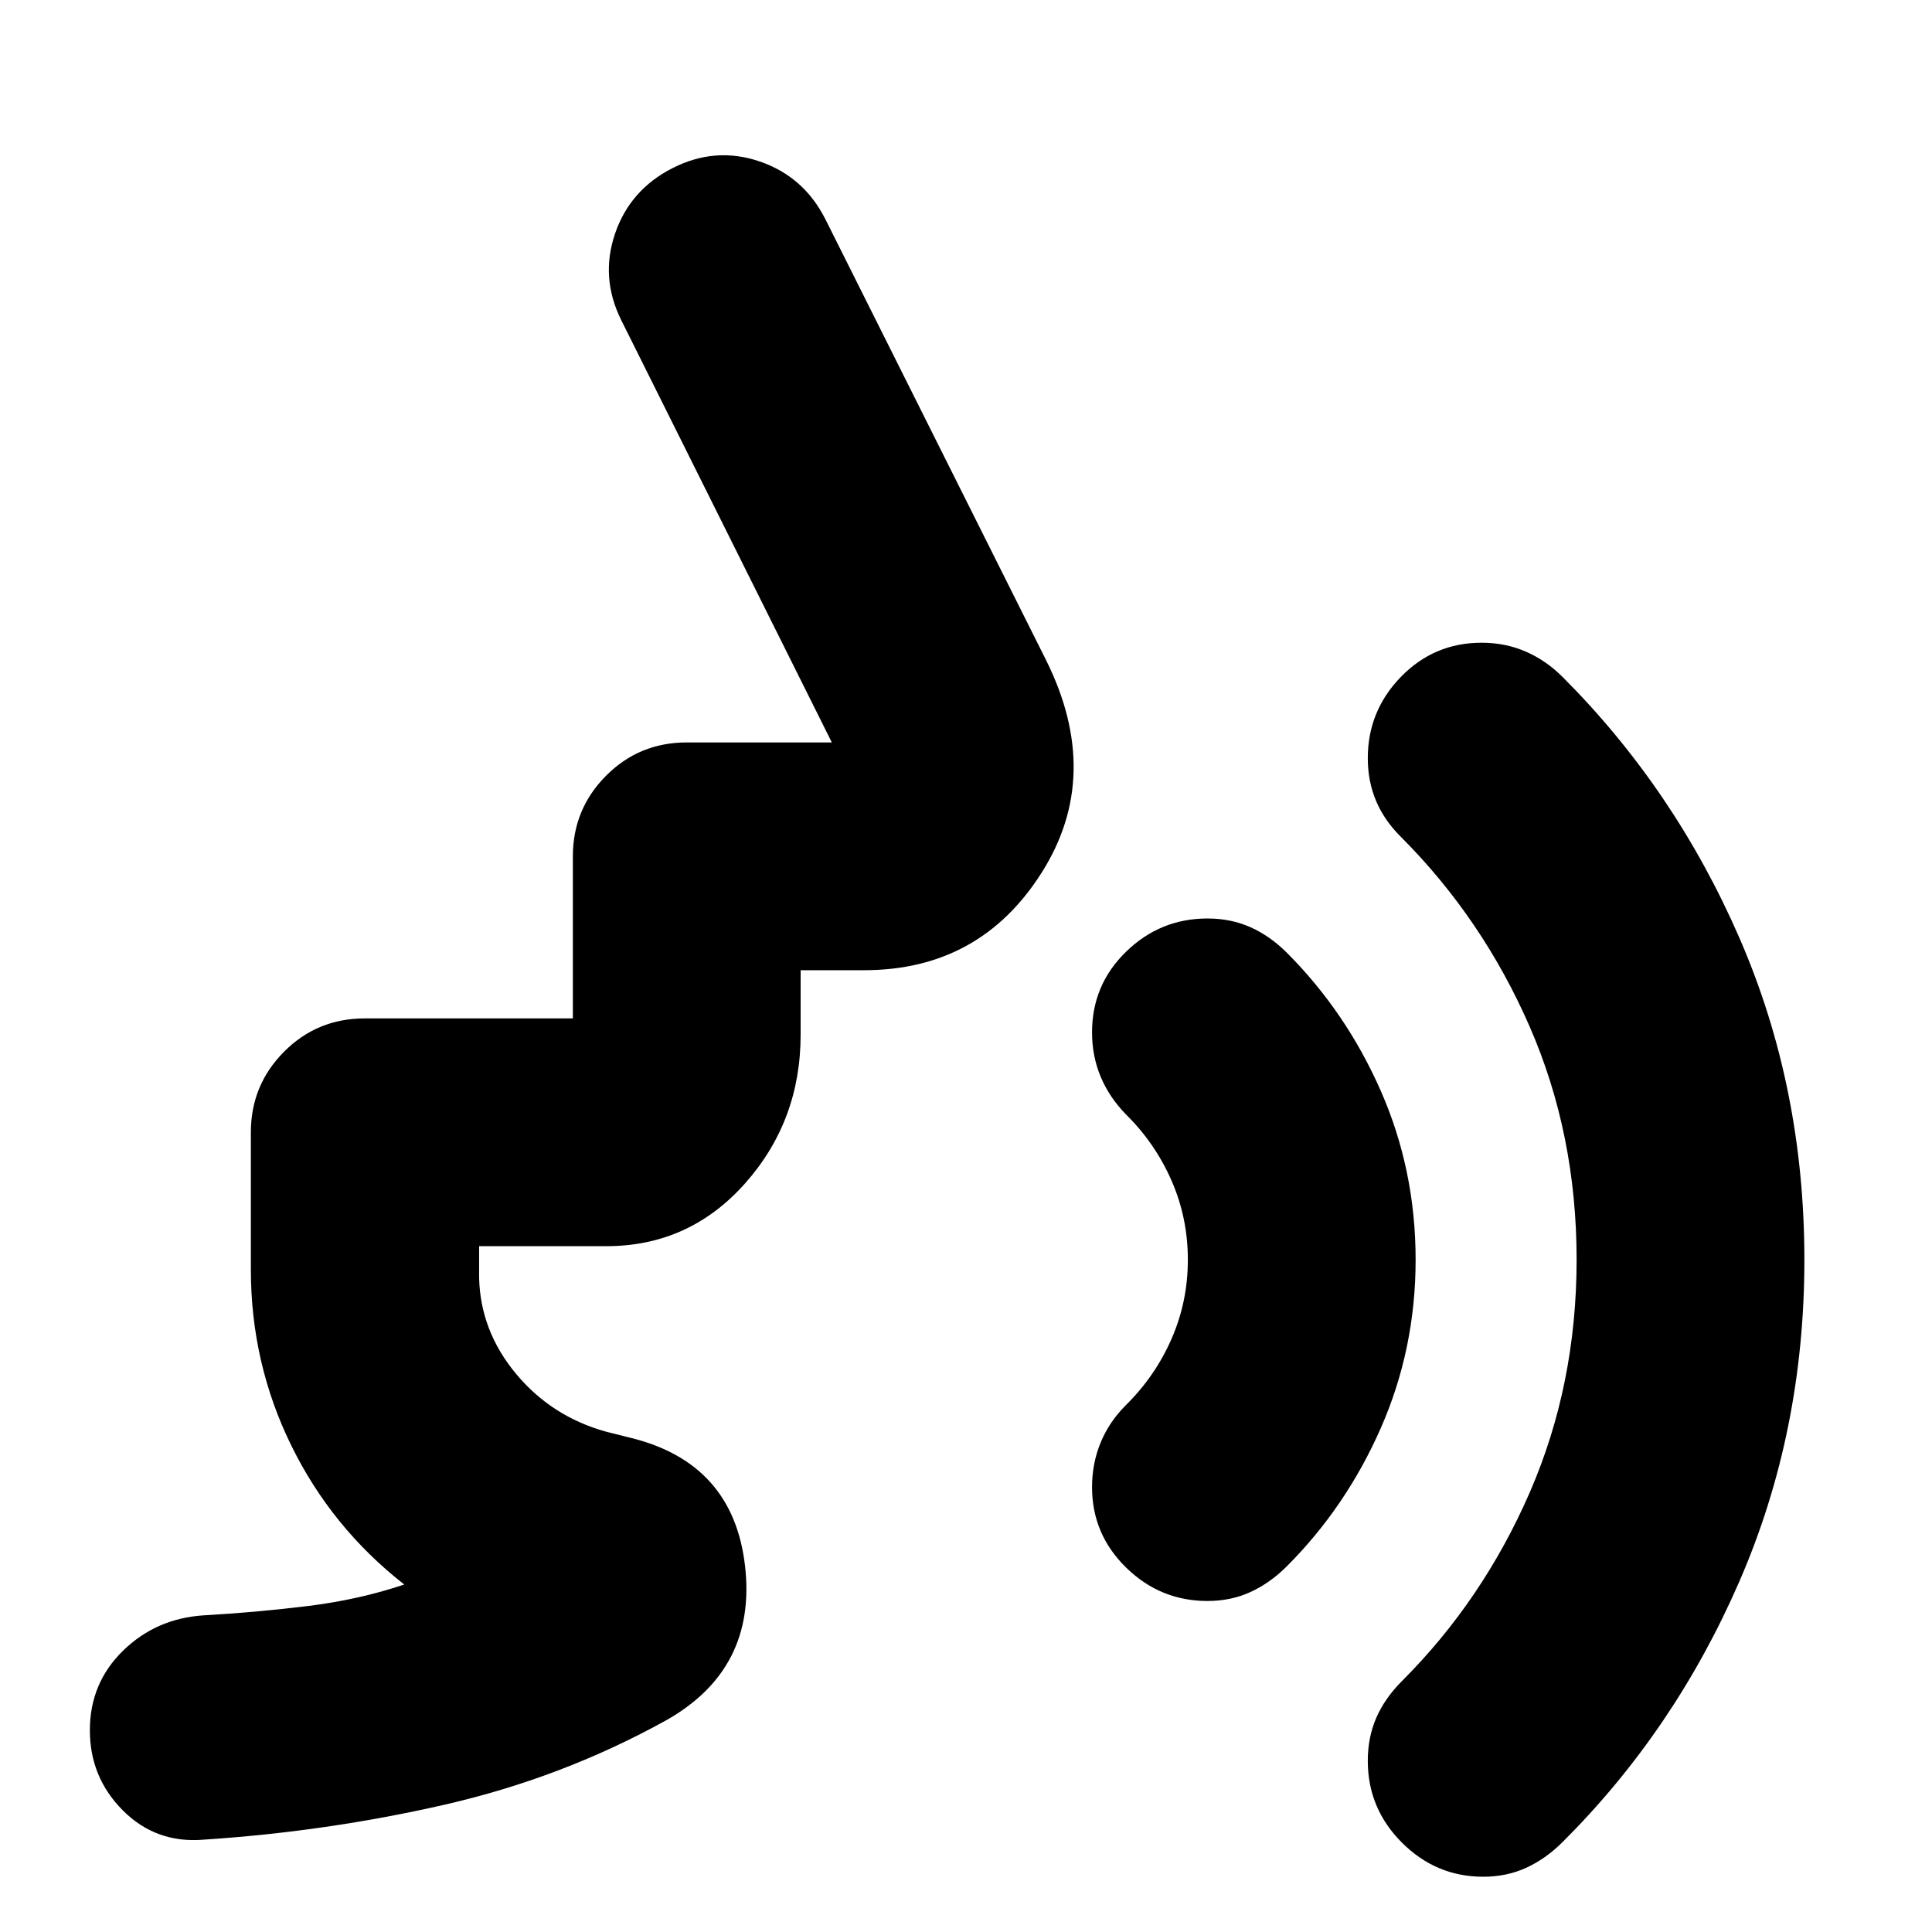 <svg xmlns="http://www.w3.org/2000/svg" height="24" viewBox="0 -960 960 960" width="24"><path d="M737-27.46q-23.43 0-40.39-16.95-16.96-16.96-16.96-40.63 0-11.72 4.24-21.44t12.72-18.19q40.28-40.29 63.54-93.81 23.26-53.52 23.26-115.56 0-62.29-23.26-115.69t-63.54-93.92q-8.48-8.24-12.72-18.08-4.24-9.84-4.24-21.55 0-23.44 16.46-40.39 16.46-16.96 40.13-16.96 11.72 0 21.81 4.36 10.1 4.36 18.34 12.6 55.72 55.71 87.96 129.81 32.24 74.1 32.24 159.82 0 85.47-32.24 159.69t-87.96 129.7q-8.24 8.24-17.96 12.72-9.71 4.47-21.43 4.47ZM599.98-164.48q-23.44 0-40.39-16.57-16.96-16.58-16.96-40.02 0-11.71 4.24-22.05t12.48-18.58q14.56-14.32 22.73-32.91 8.16-18.59 8.16-39.43 0-20.85-8.16-39.44-8.17-18.59-22.73-32.91-8.24-8.48-12.48-18.7-4.24-10.21-4.24-21.93 0-23.68 16.96-40.13 16.95-16.46 40.39-16.46 11.72 0 21.43 4.36 9.72 4.36 17.96 12.6 29.52 29.52 46.78 68.8t17.26 83.81q0 44.28-17.26 83.56t-46.78 68.81q-8.24 8.24-17.96 12.71-9.71 4.48-21.43 4.48Zm-298.74-176.3h-63.17v15.93q.71 26.33 18.38 47.53 17.66 21.21 44.75 28.73l12 3q51.15 12.48 57.01 63.75 5.86 51.27-39.3 76.71-51.48 28.48-109.95 41.86-58.48 13.38-119.72 17.38-23.67 2-40.13-14.46-16.46-16.45-16.46-39.89 0-23.43 16.46-39.51t40.13-17.6q26.61-1.52 51.96-4.66 25.34-3.14 47.67-10.66-36.09-28.2-56.15-69.1-20.07-40.9-20.07-87.47v-68.13q0-23.43 16.46-40.01t40.13-16.58h103.41v-80.54q0-23.43 16.46-40.01t40.13-16.58h72.09L308.65-801q-10.48-21.2-3-43.01 7.48-21.82 28.68-32.53 21.19-10.72 43.13-3.24 21.93 7.48 32.65 28.67l109.65 219.07q28.5 57.24-2.18 105.68-30.69 48.45-88.23 48.45h-31.52v31.98q0 42.95-27.7 74.05-27.7 31.1-68.89 31.1Z"/></svg>